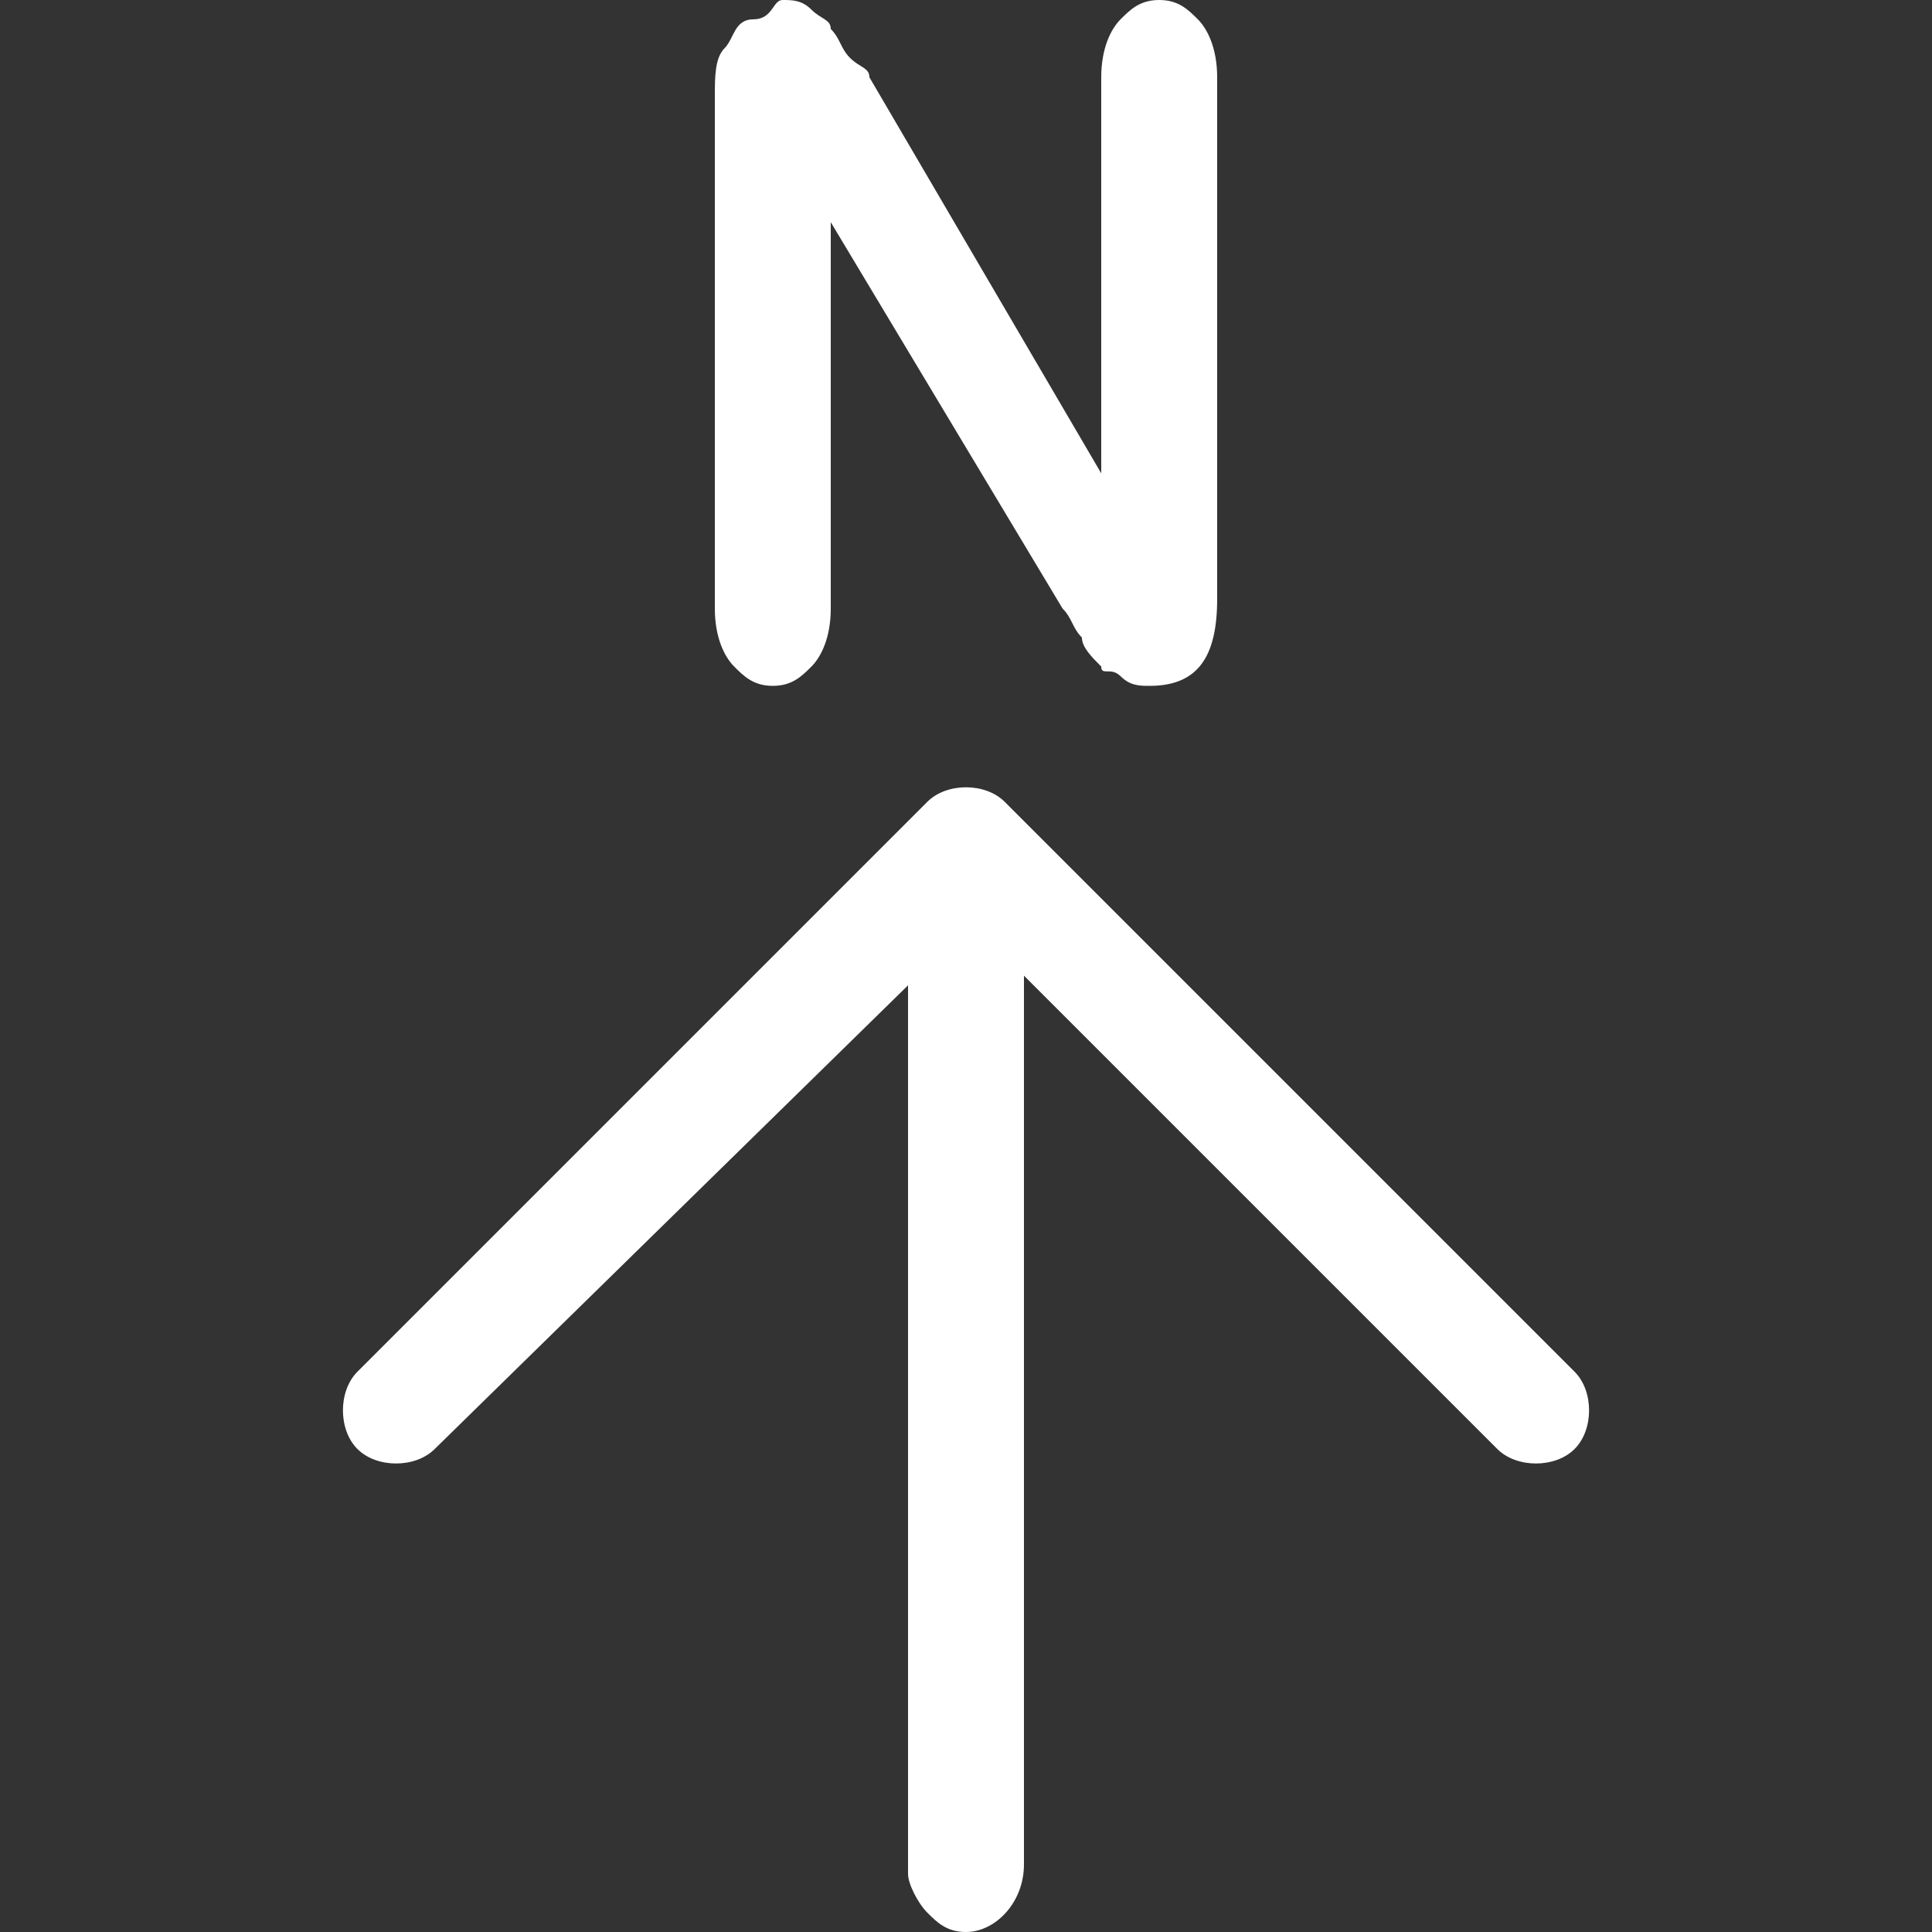 <?xml version="1.0" encoding="UTF-8"?> <svg xmlns="http://www.w3.org/2000/svg" xmlns:xlink="http://www.w3.org/1999/xlink" version="1.1" id="Layer_2_00000134239257314685264090000018069008324463847048_" x="0px" y="0px" viewBox="0 0 20 20" style="enable-background:new 0 0 20 20;" xml:space="preserve"><rect x="0" y="0" width="20" height="20" fill="#333333" stroke="none"/> <style type="text/css"> .st0{fill:#FFFFFF;} </style> <path class="st0" d="M10,20c-0.2,0-0.3-0.1-0.4-0.2c-0.1-0.1-0.2-0.3-0.2-0.4l0-9.2L4.5,15c-0.2,0.2-0.6,0.2-0.8,0 c-0.2-0.2-0.2-0.6,0-0.8l5.9-5.9c0.2-0.2,0.6-0.2,0.8,0l5.9,5.9c0.2,0.2,0.2,0.6,0,0.8c-0.2,0.2-0.6,0.2-0.8,0l-4.9-4.9v9.2 C10.6,19.7,10.3,20,10,20z"></path> <g> <path class="st0" d="M9,0.8l2.4,4.1V0.8c0-0.3,0.1-0.5,0.2-0.6C11.7,0.1,11.8,0,12,0c0.2,0,0.3,0.1,0.4,0.2 c0.1,0.1,0.2,0.3,0.2,0.6v5.4c0,0.6-0.2,0.9-0.7,0.9c-0.1,0-0.2,0-0.3-0.1S11.4,7,11.4,6.9c-0.1-0.1-0.2-0.2-0.2-0.3 c-0.1-0.1-0.1-0.2-0.2-0.3l-2.4-4v4c0,0.3-0.1,0.5-0.2,0.6S8.2,7.1,8,7.1c-0.2,0-0.3-0.1-0.4-0.2S7.4,6.6,7.4,6.3V1 c0-0.2,0-0.4,0.1-0.5c0.1-0.1,0.1-0.3,0.3-0.3S8,0,8.1,0c0.1,0,0.2,0,0.3,0.1s0.2,0.1,0.2,0.2c0.1,0.1,0.1,0.2,0.2,0.3S9,0.7,9,0.8 z"></path> </g> </svg> 